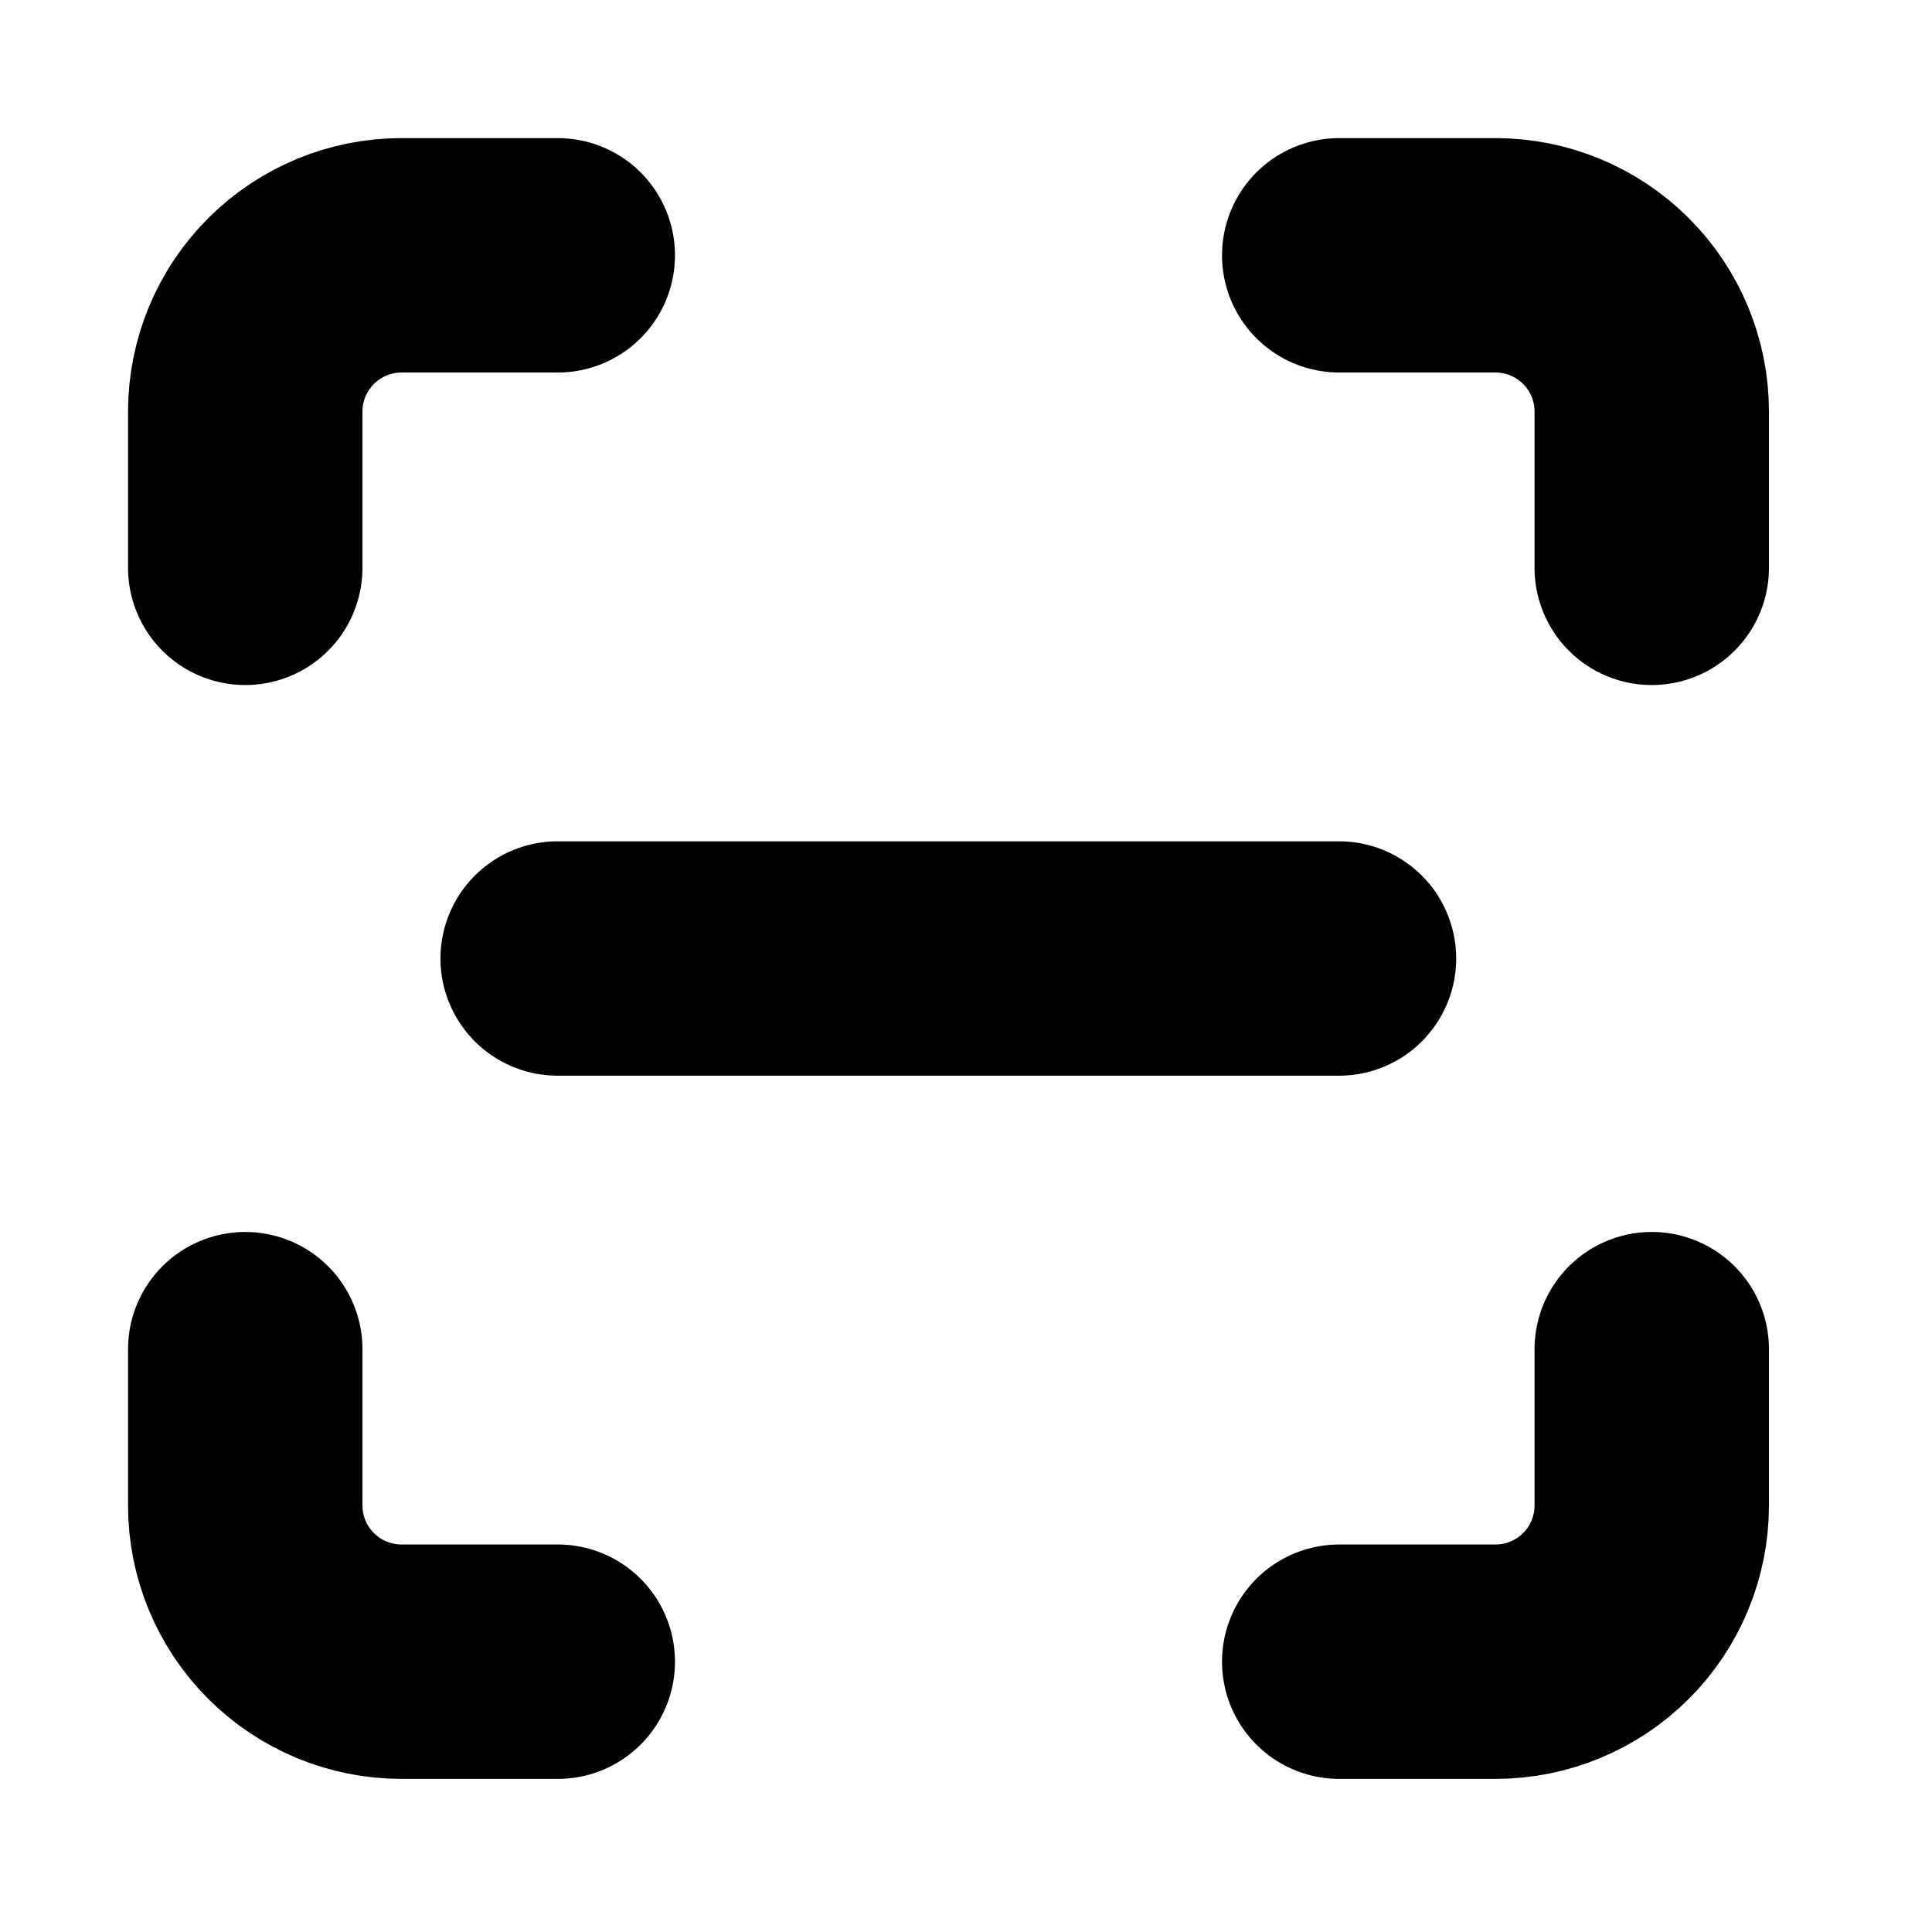 <svg width="34" height="34" viewBox="0 0 34 34" fill="none" xmlns="http://www.w3.org/2000/svg">
<g id="icon/scan-line">
<path id="Vector" d="M4.316 9.993V7.243C4.316 6.514 4.606 5.814 5.122 5.299C5.638 4.783 6.337 4.493 7.066 4.493H9.816" stroke="black" stroke-width="4.125" stroke-linecap="round" stroke-linejoin="round"/>
<path id="Vector_2" d="M23.568 4.493H26.318C27.048 4.493 27.747 4.783 28.263 5.299C28.779 5.814 29.068 6.514 29.068 7.243V9.993" stroke="black" stroke-width="4.125" stroke-linecap="round" stroke-linejoin="round"/>
<path id="Vector_3" d="M29.068 23.743V26.493C29.068 27.223 28.779 27.922 28.263 28.438C27.747 28.953 27.048 29.243 26.318 29.243H23.568" stroke="black" stroke-width="4.125" stroke-linecap="round" stroke-linejoin="round"/>
<path id="Vector_4" d="M9.816 29.243H7.066C6.337 29.243 5.638 28.953 5.122 28.438C4.606 27.922 4.316 27.223 4.316 26.493V23.743" stroke="black" stroke-width="4.125" stroke-linecap="round" stroke-linejoin="round"/>
<path id="Vector_5" d="M9.814 16.868H23.564" stroke="black" stroke-width="4.125" stroke-linecap="round" stroke-linejoin="round"/>
</g>
</svg>
